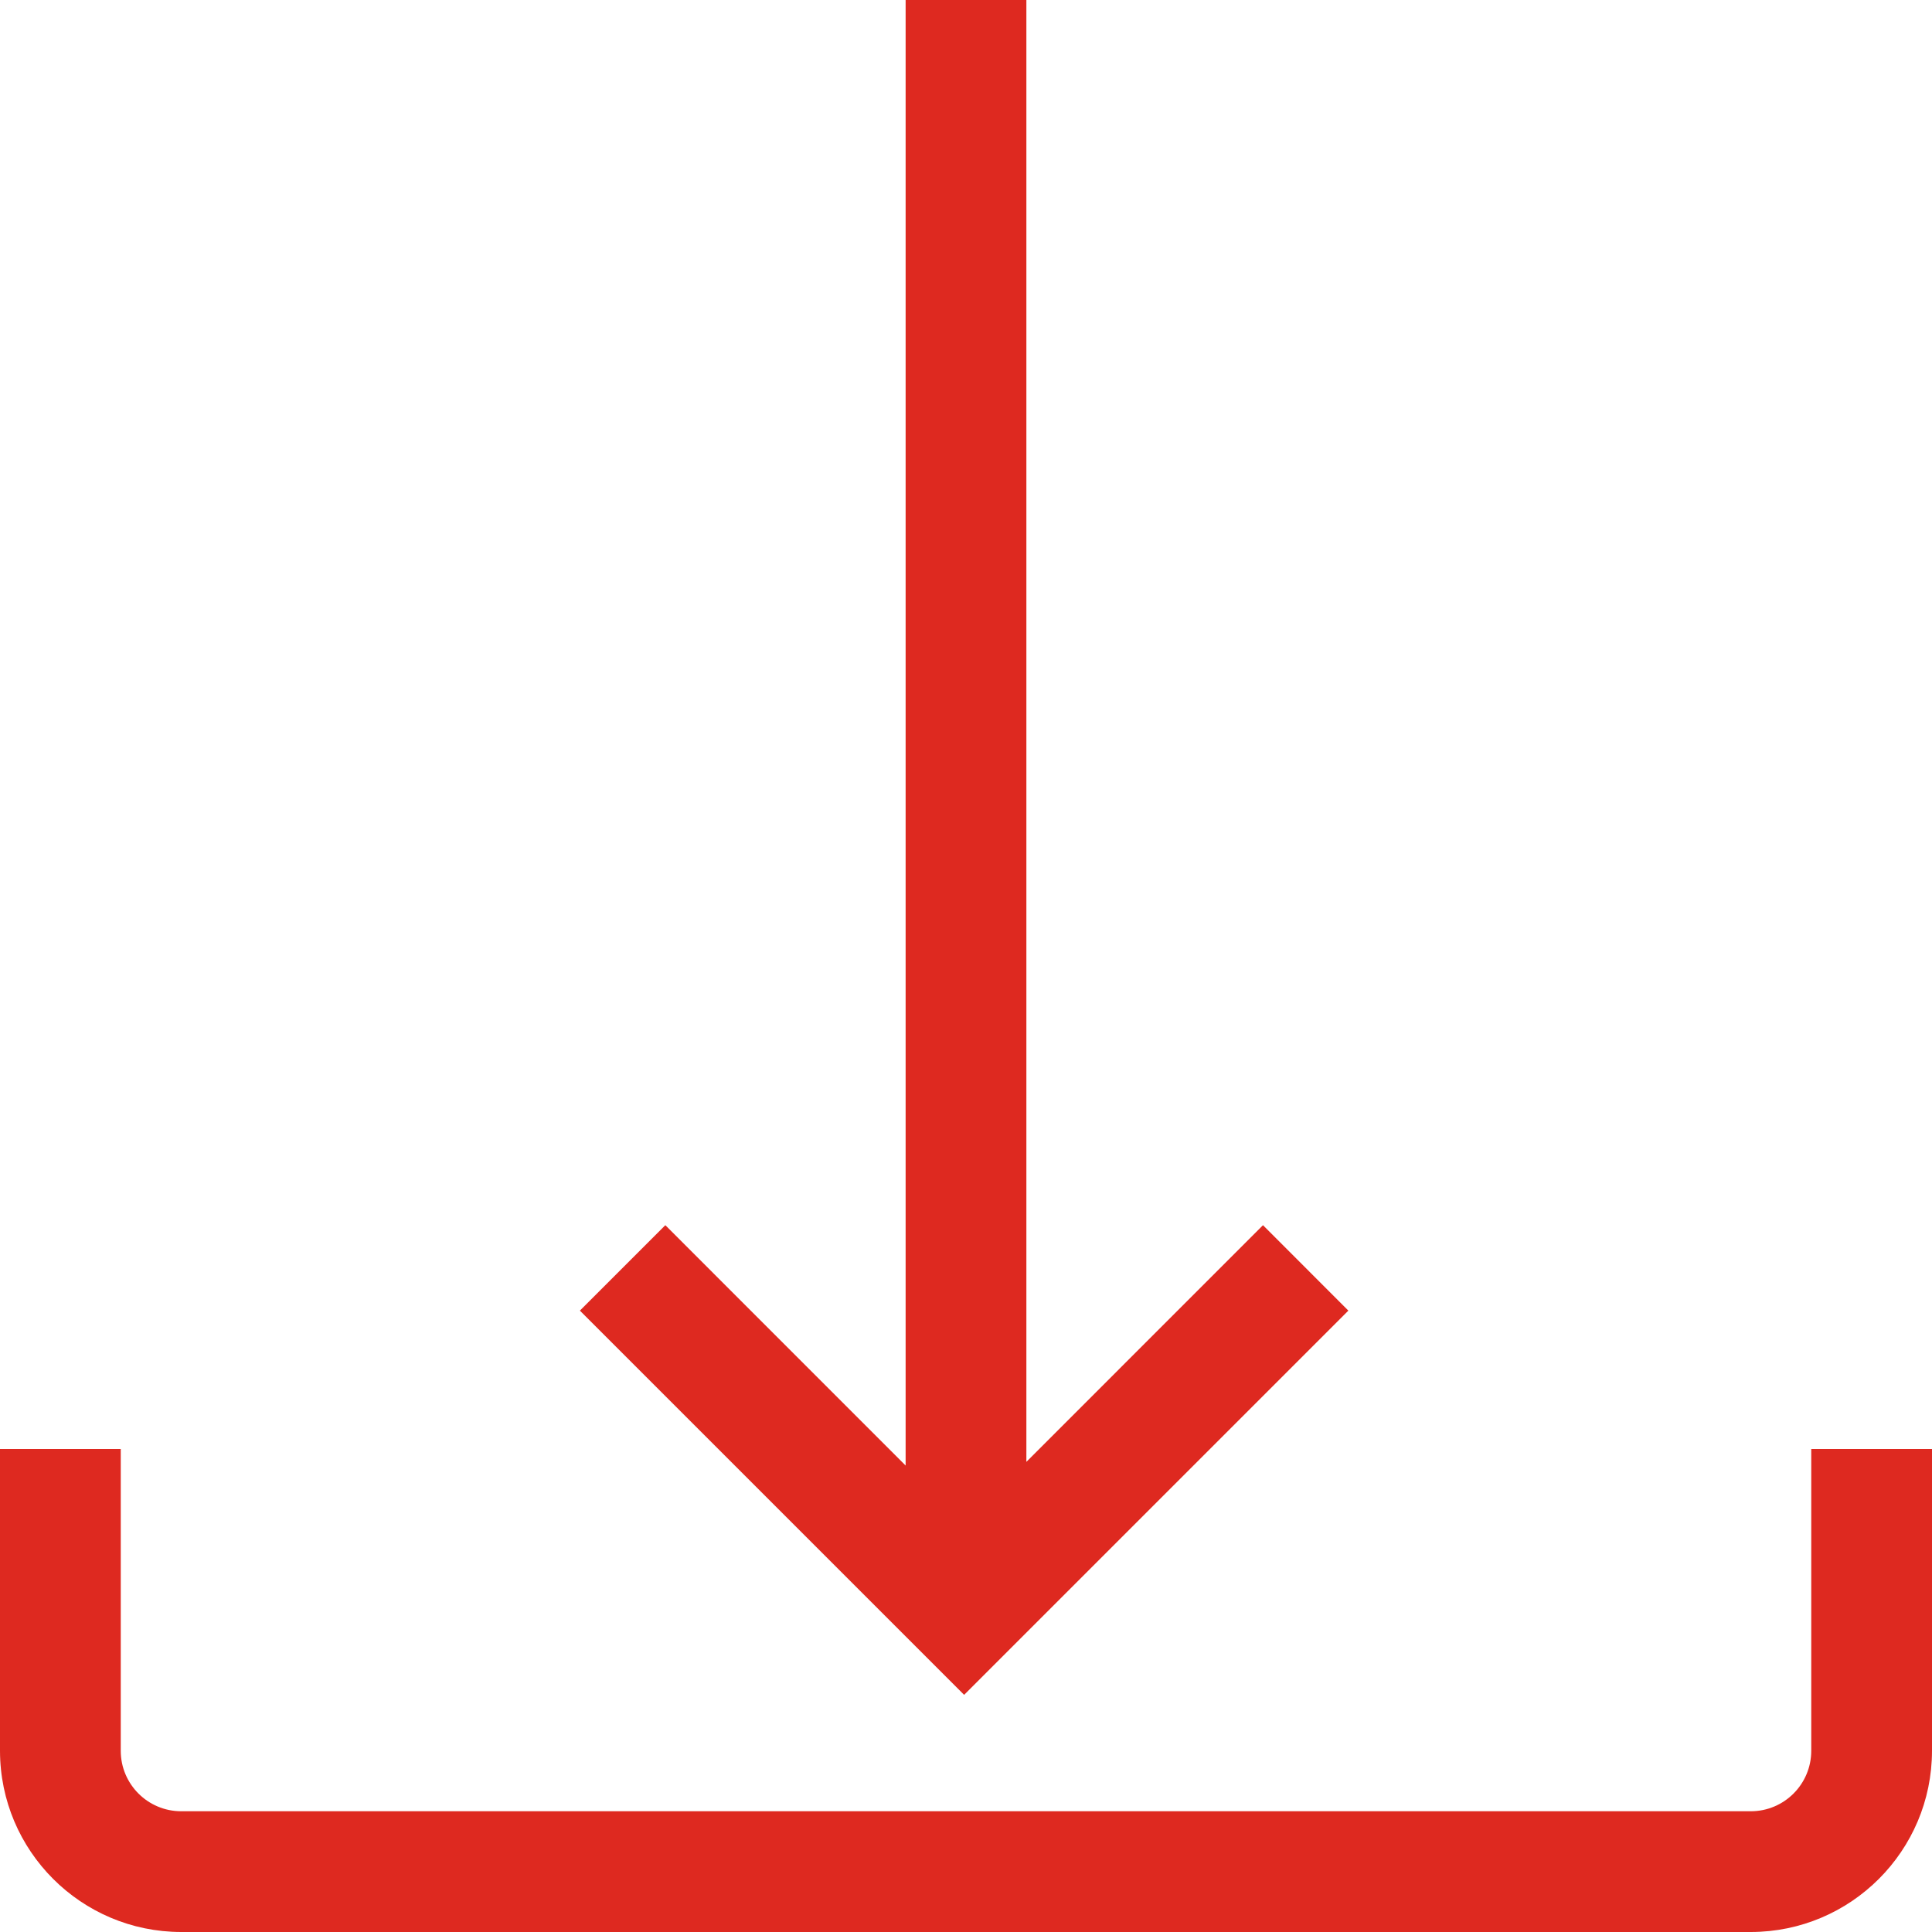 <?xml version="1.0" encoding="UTF-8" standalone="no"?>
<svg xmlns="http://www.w3.org/2000/svg" version="1.1" width="64" height="64" viewBox="0 0 64 64">
<title>download</title>
<path d="M60 48v10c-0.002 1.104-0.896 1.998-2 2h-52c-1.104-0.002-1.998-0.896-2-2v-10h-4v10c0.004 3.312 2.688 5.996 6 6h52c3.312-0.004 5.996-2.688 6-6v-10zM44.666 43.416l-2.828-2.83-7.838 7.84v-48.426h-4v48.548l-7.96-7.962-2.83 2.83 12.728 12.728 12.728-12.728z" style="fill: rgb(222, 41, 32);"/>
</svg>
